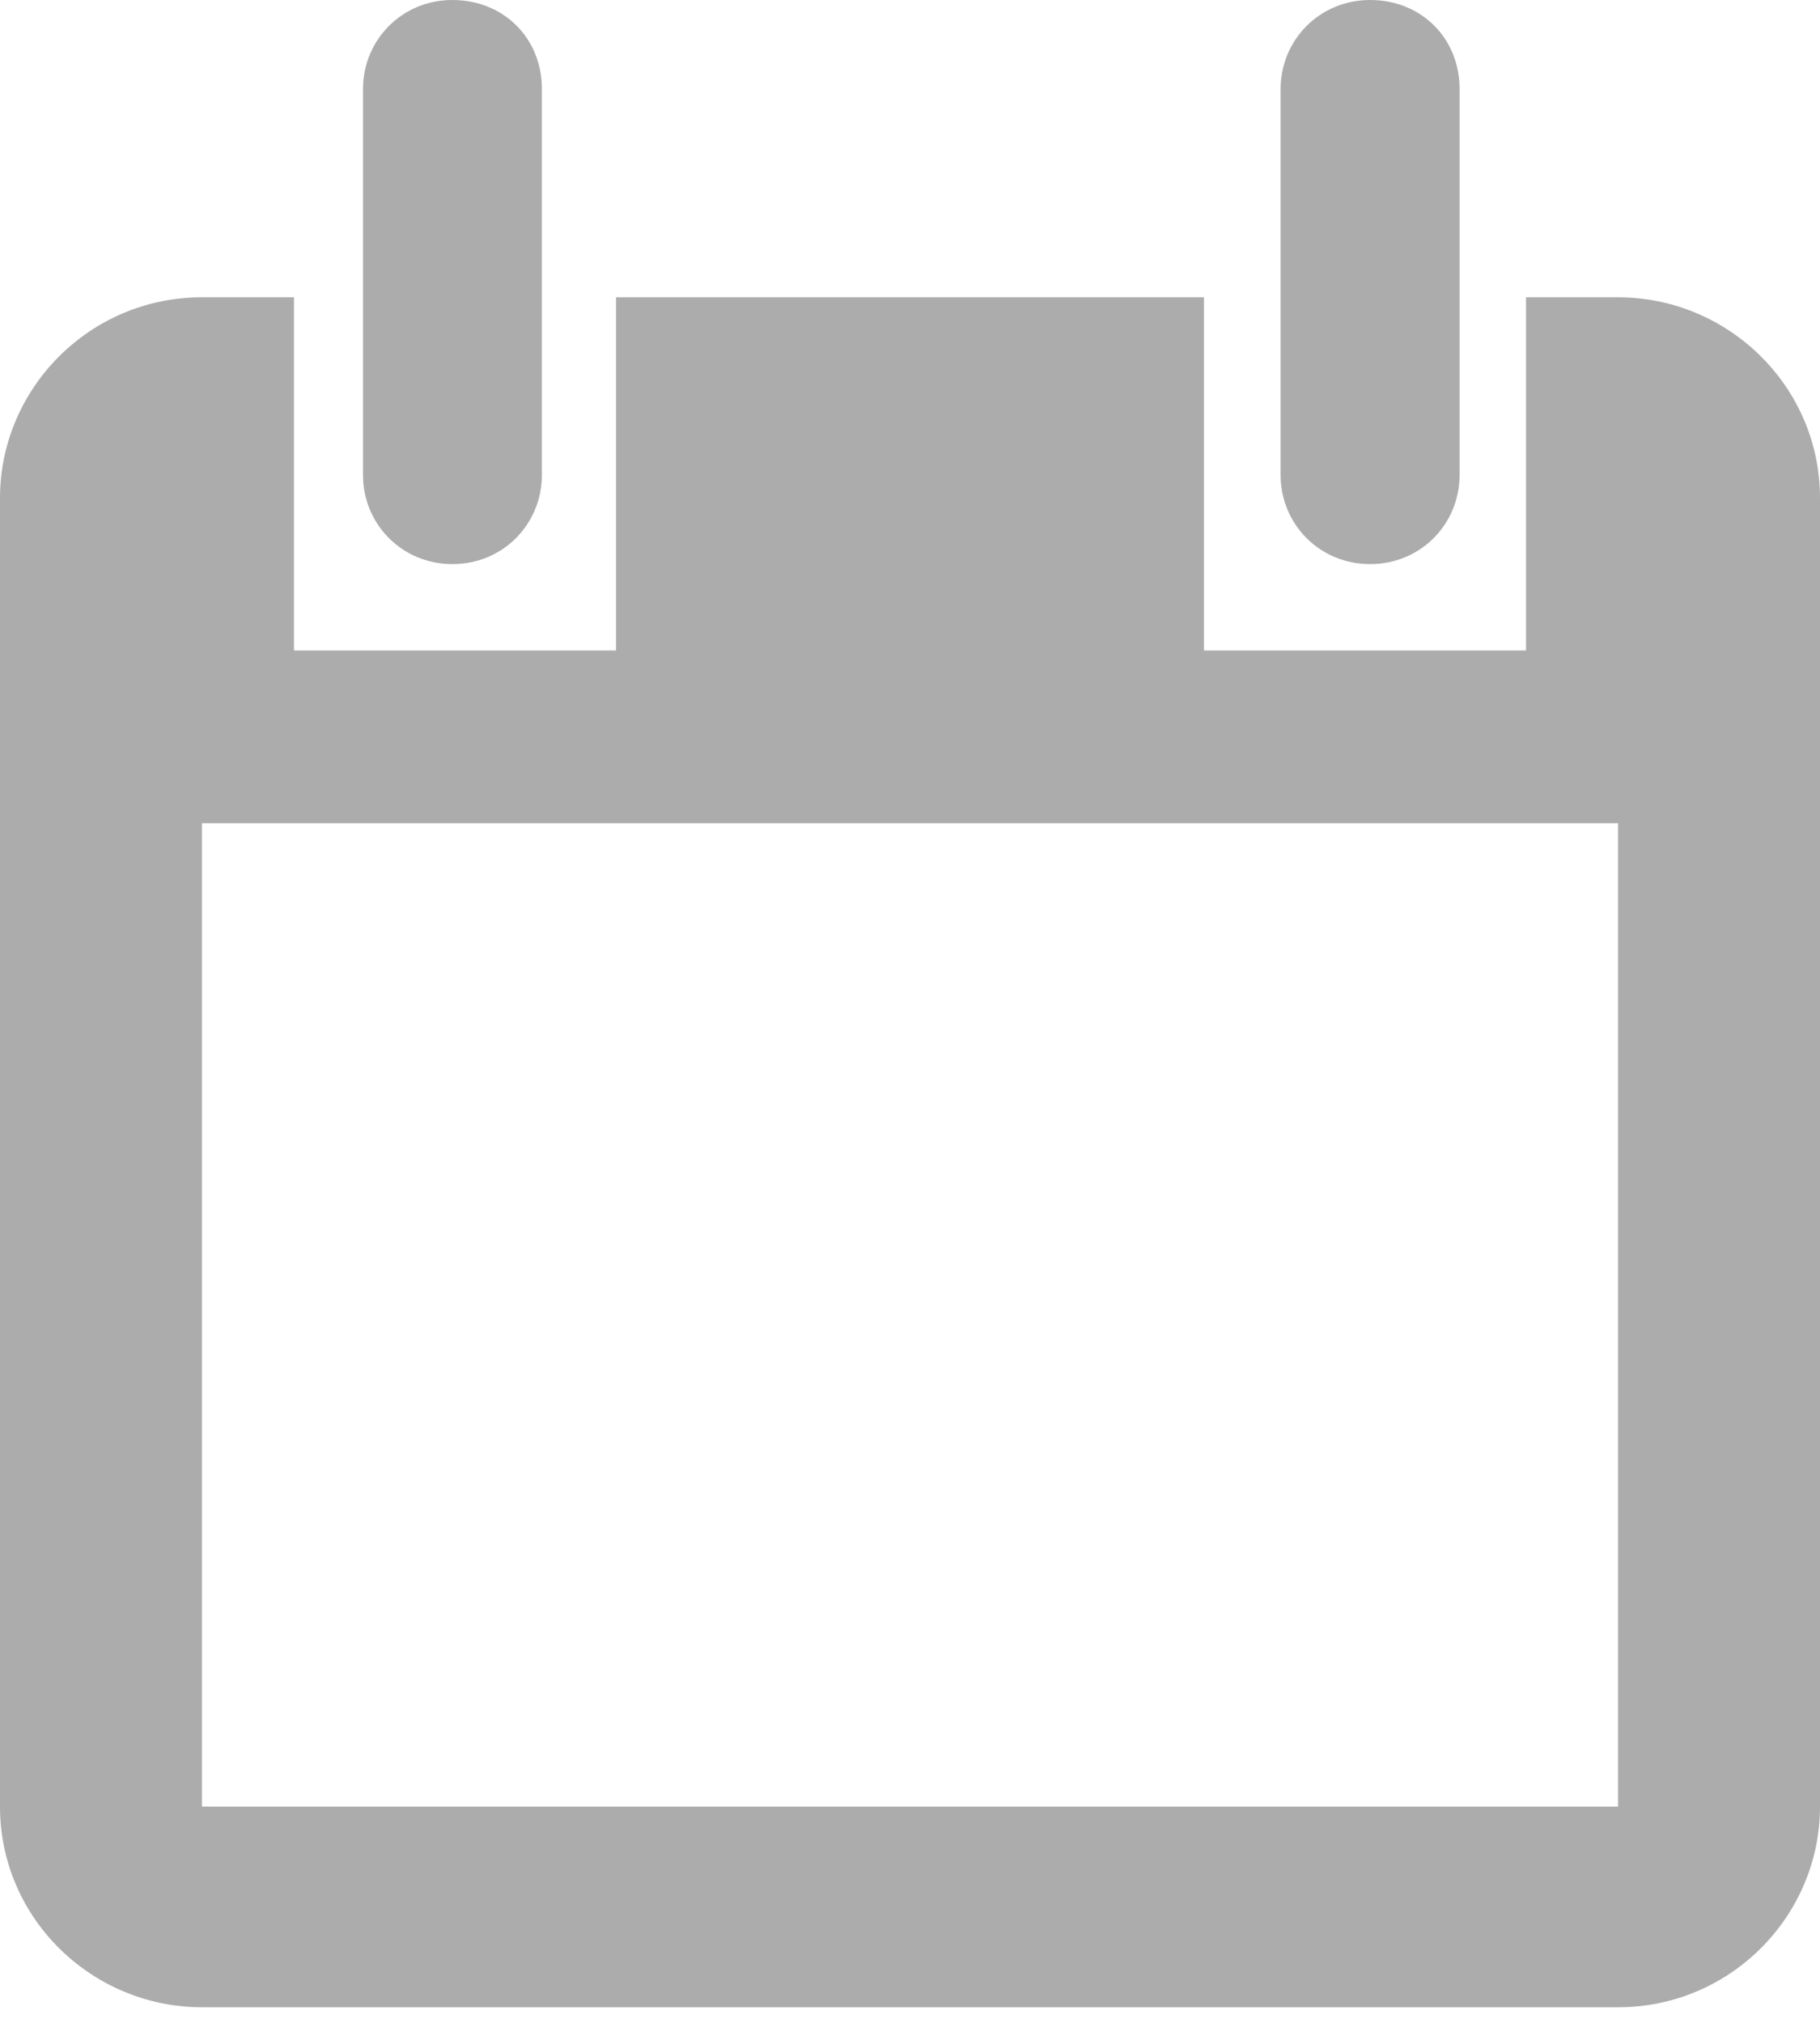 <svg width="27" height="30" viewBox="0 0 27 30" fill="none" xmlns="http://www.w3.org/2000/svg">
<path d="M24.004 4.409H22.639V9.647L17.861 9.647V4.409H9.139V9.647L4.361 9.647V4.409H2.996C1.327 4.409 0 5.766 0 7.386V26.792C0 28.451 1.365 29.769 2.996 29.769H24.004C25.673 29.769 27 28.413 27 26.792V7.387C27 5.728 25.635 4.409 24.004 4.409L24.004 4.409ZM24.004 26.793H2.996V12.209H24.004V26.793ZM5.385 7.047V1.319C5.385 0.603 5.953 0 6.712 0C7.47 0 8.039 0.565 8.039 1.319V7.047C8.039 7.763 7.471 8.366 6.712 8.366C5.954 8.366 5.385 7.763 5.385 7.047ZM18.998 7.047V1.319C18.998 0.603 19.567 0 20.326 0C21.084 0 21.653 0.565 21.653 1.319V7.047C21.653 7.763 21.085 8.366 20.326 8.366C19.567 8.366 18.998 7.763 18.998 7.047Z" fill="#ACACAC"/>
</svg>

